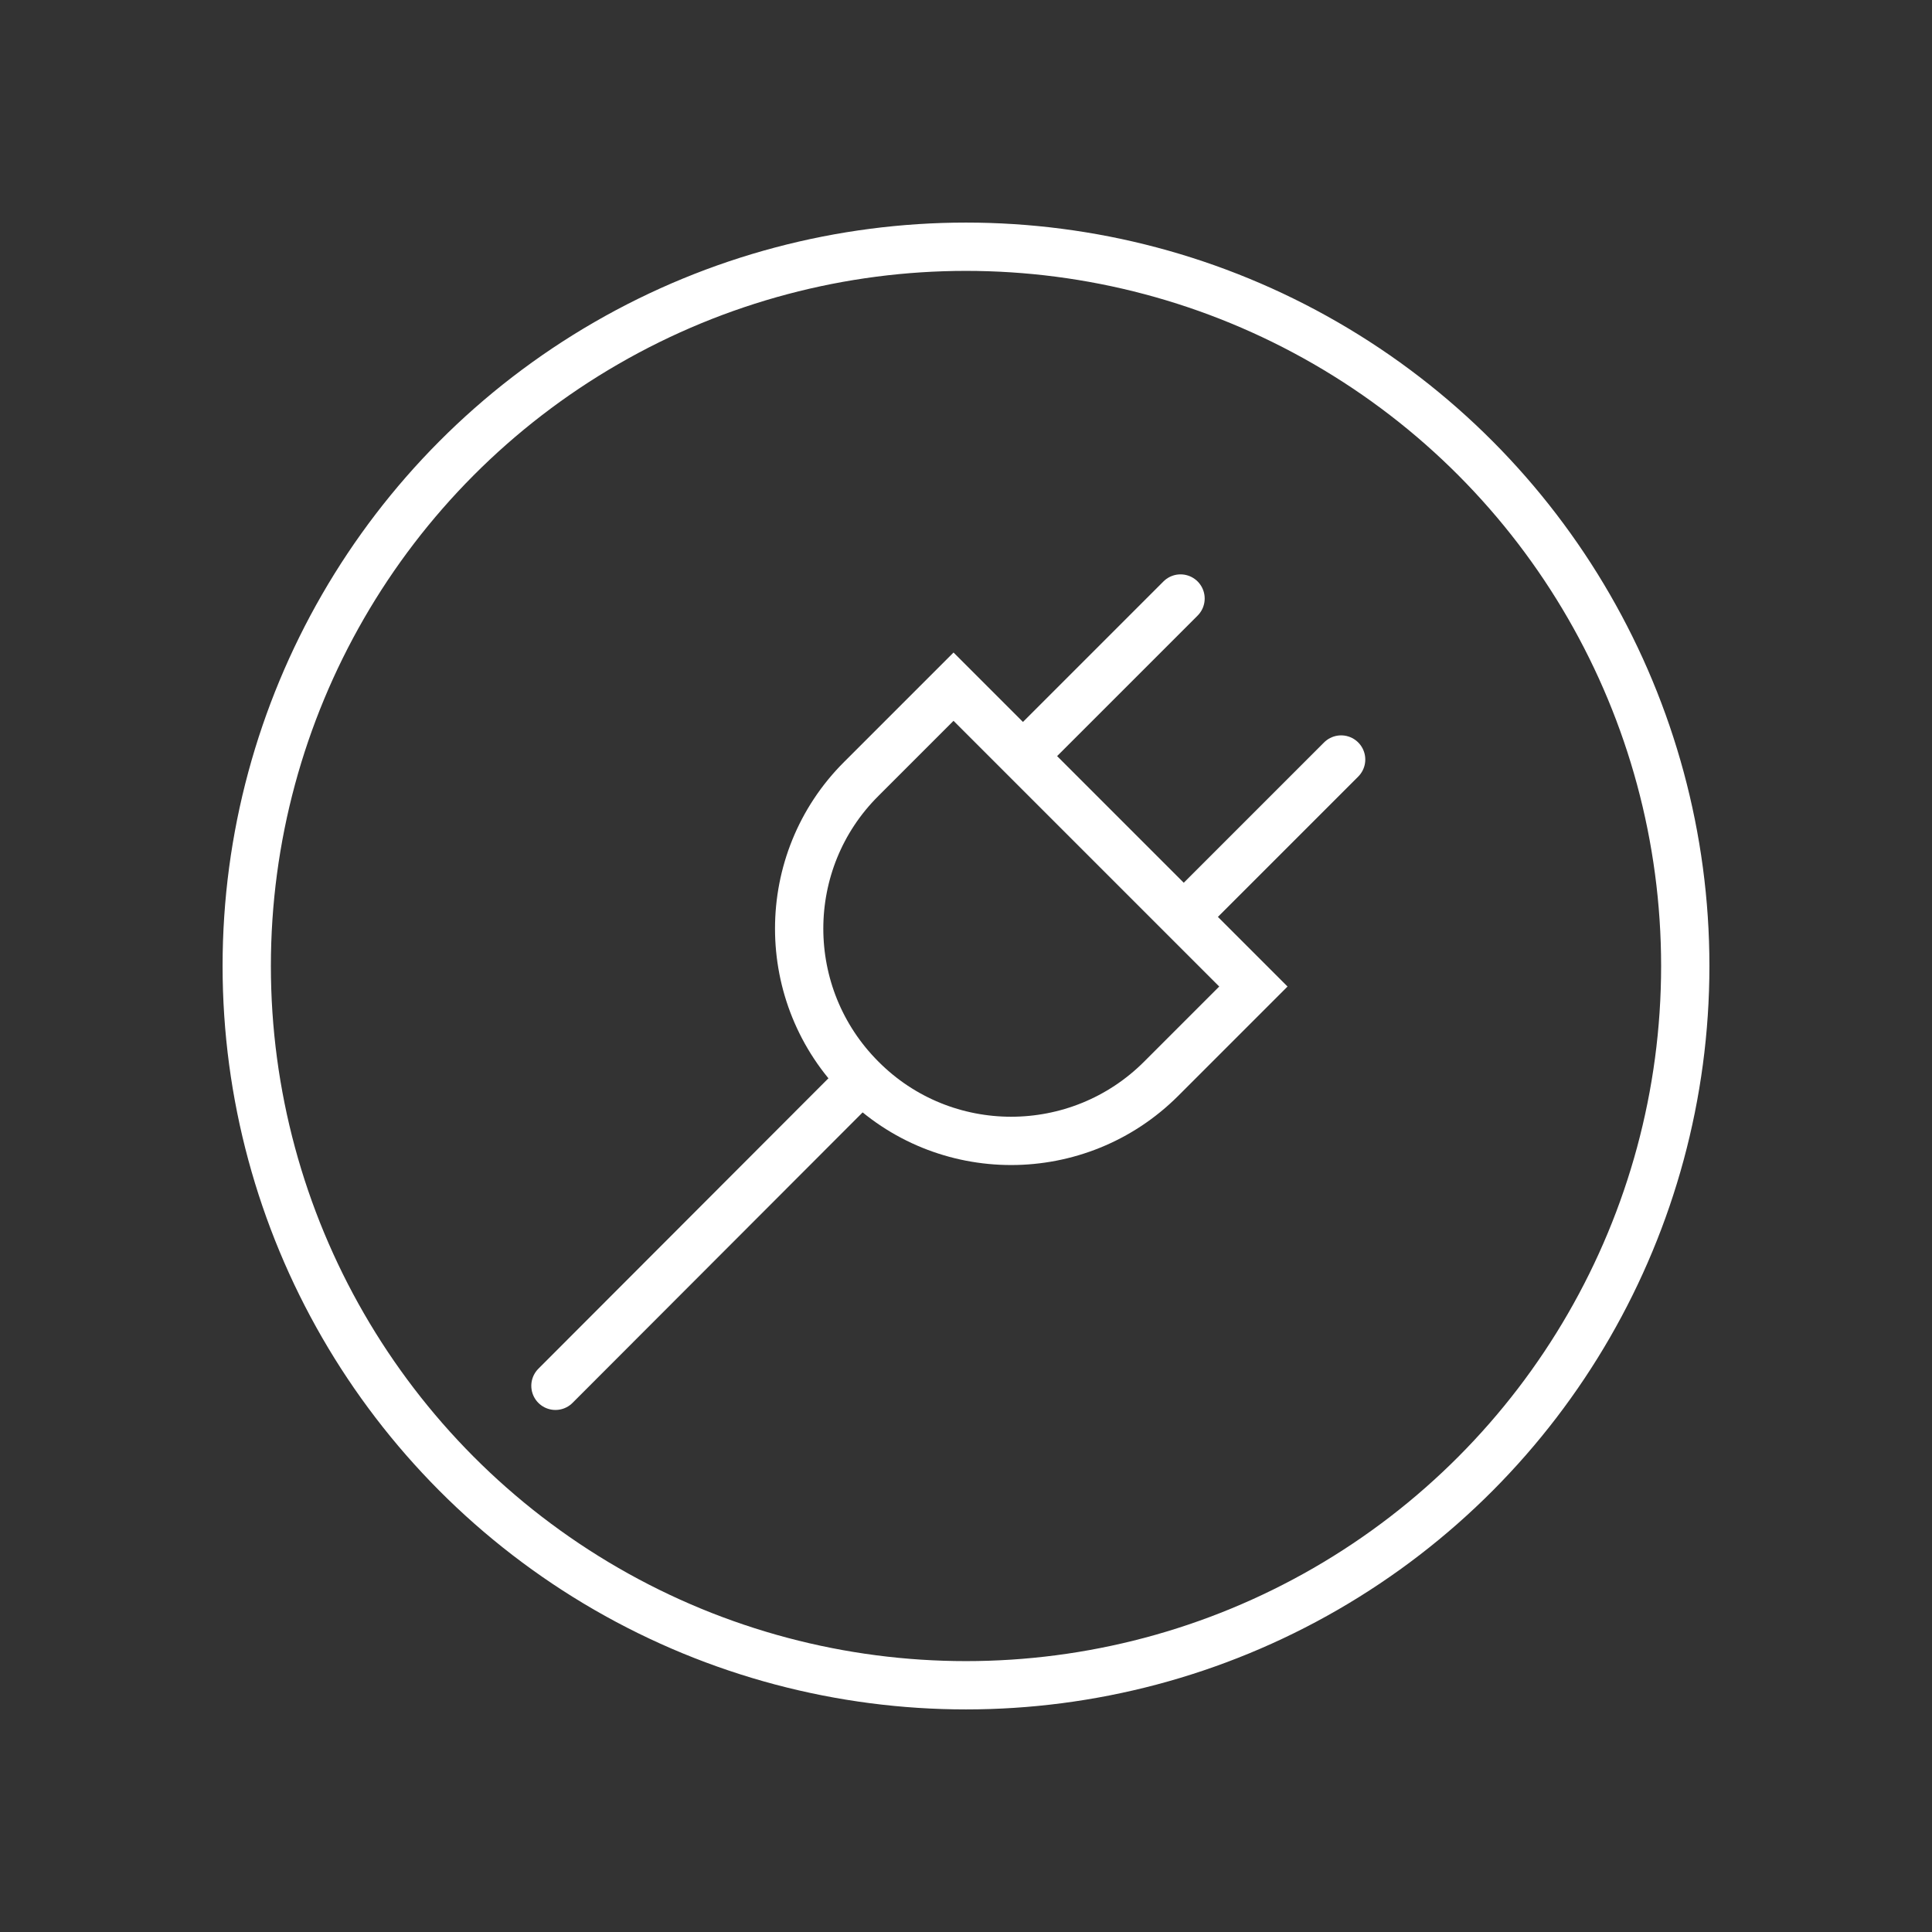 <svg xmlns="http://www.w3.org/2000/svg" xmlns:xlink="http://www.w3.org/1999/xlink" id="Calque_1" x="0px" y="0px" viewBox="0 0 480 480" style="enable-background:new 0 0 480 480;" xml:space="preserve">
<rect x="0" y="0" width="480" height="480" fill="#333333" stroke="none"/>
<style type="text/css">
	.st0{fill:none;stroke:#FFFFFF;stroke-width:12;stroke-linecap:round;stroke-miterlimit:10;}
</style>
<circle class="st0" cx="240" cy="240" r="178.7"></circle>
<path class="st0" d="M288.5,268c-20.6,20.6-54,20.6-74.5,0c-20.6-20.6-20.6-54,0-74.5l22.9-22.9l74.5,74.5L288.5,268z"></path>
<line class="st0" x1="138" y1="344.3" x2="212.1" y2="270.1"></line>
<line class="st0" x1="255.1" y1="186.9" x2="293.3" y2="148.7"></line>
<line class="st0" x1="295.1" y1="226.8" x2="333.2" y2="188.7"></line>
</svg>